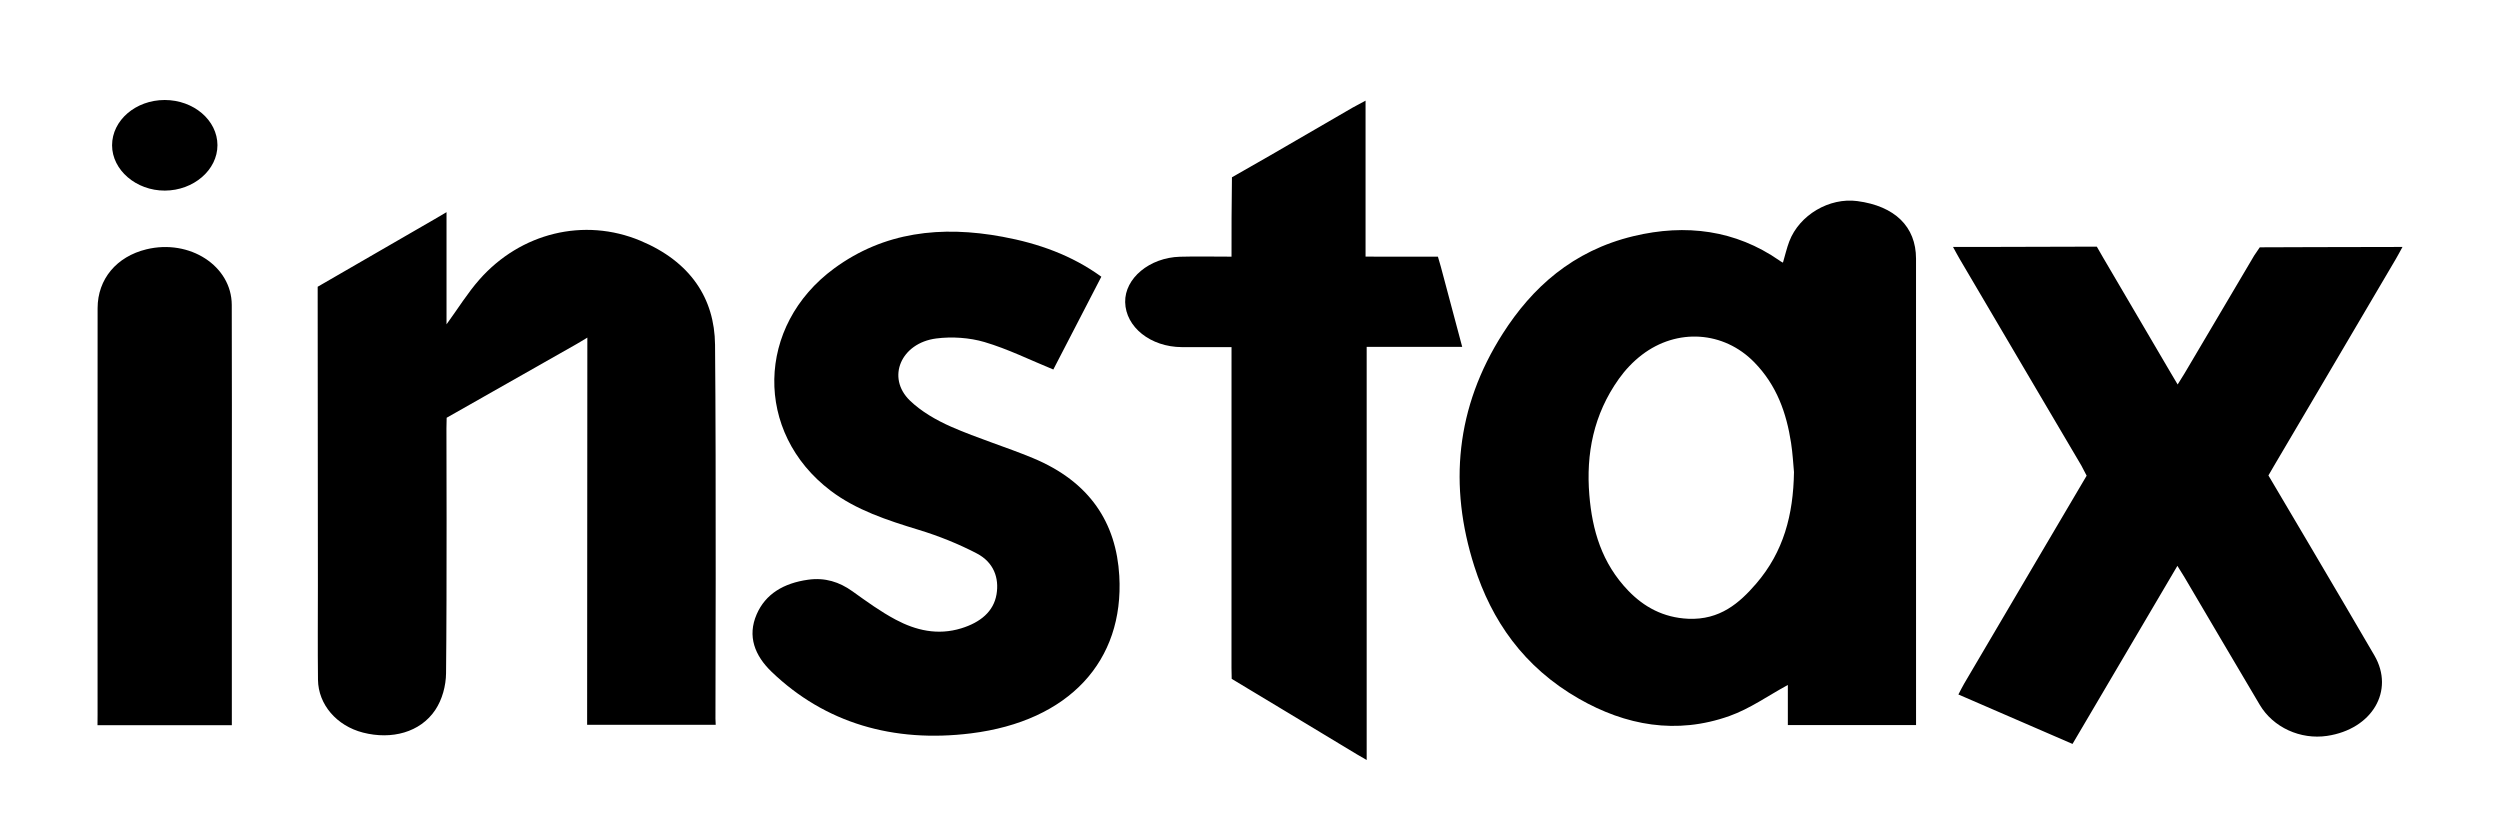 <?xml version="1.0" encoding="UTF-8"?> <svg xmlns="http://www.w3.org/2000/svg" viewBox="1750 2416 500 168" width="500" height="168"><path fill="rgb(0, 0, 0)" stroke="none" fill-opacity="1" stroke-width="1" stroke-opacity="1" clip-rule="evenodd" color="rgb(51, 51, 51)" fill-rule="evenodd" font-size-adjust="none" id="tSvg7b1d4e8662" title="Path 1" d="M 2133.21 2561.015 C 2124.566 2561.015 2116.266 2561.015 2107.569 2561.015 C 2107.569 2558.22 2107.569 2555.471 2107.569 2552.994 C 2103.594 2555.149 2100.016 2557.729 2095.899 2559.196 C 2085.252 2562.989 2075.107 2561.073 2065.814 2555.762 C 2054.679 2549.398 2048.308 2540.041 2044.865 2529.261 C 2039.733 2513.184 2041.122 2497.497 2050.556 2482.715 C 2056.414 2473.535 2064.511 2466.159 2076.696 2463.229 C 2087.204 2460.704 2097.128 2462.039 2105.843 2468.072 C 2106.032 2468.202 2106.264 2468.392 2106.589 2468.528 C 2107.008 2467.119 2107.349 2465.609 2107.858 2464.28 C 2109.882 2458.991 2115.858 2455.475 2121.461 2456.217 C 2128.969 2457.21 2133.201 2461.329 2133.205 2467.724 C 2133.215 2498.078 2133.21 2528.435 2133.21 2558.791C 2133.21 2559.45 2133.21 2560.109 2133.21 2561.015Z M 2108.797 2510.415 C 2108.656 2508.959 2108.547 2506.735 2108.206 2504.535 C 2107.295 2498.662 2105.396 2493.091 2100.838 2488.438 C 2094.751 2482.222 2085.441 2481.57 2078.376 2486.973 C 2076.596 2488.333 2075.032 2490.006 2073.786 2491.753 C 2068.693 2498.899 2067.19 2506.773 2067.869 2515.006 C 2068.443 2521.989 2070.327 2528.623 2075.687 2534.172 C 2078.779 2537.371 2082.65 2539.529 2087.635 2539.753 C 2093.971 2540.035 2097.896 2536.608 2101.237 2532.727C 2106.723 2526.353 2108.66 2518.98 2108.797 2510.415Z" style=""></path><path fill="rgb(0, 0, 0)" stroke="none" fill-opacity="1" stroke-width="1" stroke-opacity="1" clip-rule="evenodd" color="rgb(51, 51, 51)" fill-rule="evenodd" font-size-adjust="none" id="tSvg1efc48453b" title="Path 2" d="M 1839.305 2458.432 C 1839.305 2458.432 1839.305 2473.319 1839.305 2480.868 C 1841.67 2477.614 1843.513 2474.606 1845.87 2471.927 C 1854.113 2462.56 1866.819 2459.444 1878.064 2464.137 C 1888.093 2468.323 1892.919 2475.681 1893.009 2484.959 C 1893.248 2509.89 1893.091 2559.755 1893.091 2559.755 C 1893.108 2560.156 1893.125 2560.558 1893.142 2560.959 C 1893.142 2560.959 1876.085 2560.959 1867.425 2560.959 C 1867.425 2535.416 1867.469 2483.52 1867.469 2483.52 C 1866.765 2483.942 1866.061 2484.364 1865.357 2484.786 C 1856.681 2489.707 1848.006 2494.629 1839.331 2499.55 C 1839.316 2500.26 1839.302 2500.969 1839.288 2501.679 C 1839.288 2501.679 1839.394 2534.33 1839.21 2550.653 C 1839.182 2553.132 1838.467 2555.89 1837.04 2558.014 C 1834.048 2562.473 1828.335 2563.991 1822.601 2562.518 C 1817.345 2561.168 1813.652 2556.919 1813.597 2551.943 C 1813.526 2545.637 1813.578 2539.328 1813.578 2533.021 C 1813.578 2513.877 1813.536 2475.588 1813.536 2475.588 C 1813.536 2474.842 1813.536 2474.096 1813.536 2473.35 C 1821.339 2468.84 1829.142 2464.331 1836.945 2459.821C 1837.731 2459.358 1838.518 2458.895 1839.305 2458.432Z" style=""></path><path fill="rgb(0, 0, 0)" stroke="none" fill-opacity="1" stroke-width="1" stroke-opacity="1" clip-rule="evenodd" color="rgb(51, 51, 51)" fill-rule="evenodd" font-size-adjust="none" id="tSvg13794cff559" title="Path 3" d="M 2140.601 2465.383 C 2143.654 2465.383 2149.131 2465.383 2149.131 2465.383 C 2155.875 2465.365 2162.619 2465.346 2169.362 2465.328 C 2169.79 2466.071 2170.217 2466.814 2170.644 2467.557 C 2170.644 2467.557 2179.643 2482.916 2184.159 2490.588 C 2184.547 2491.244 2184.937 2491.899 2185.529 2492.896 C 2186.088 2491.998 2186.513 2491.347 2186.906 2490.681 C 2191.545 2482.813 2200.85 2467.088 2200.85 2467.088 C 2201.218 2466.547 2201.587 2466.005 2201.956 2465.463 C 2201.956 2465.463 2221.044 2465.39 2230.5 2465.39 C 2229.966 2466.359 2229.591 2467.08 2229.176 2467.785 C 2221.092 2481.55 2204.867 2509.053 2204.867 2509.053 C 2204.473 2509.732 2204.079 2510.41 2203.686 2511.088 C 2203.686 2511.088 2218.283 2535.745 2224.878 2547.085 C 2228.985 2554.151 2224.406 2561.846 2215.416 2563.178 C 2210.09 2563.967 2204.637 2561.492 2201.955 2556.971 C 2196.9 2548.458 2191.893 2539.921 2186.864 2531.396 C 2186.481 2530.744 2186.066 2530.107 2185.479 2529.168 C 2178.438 2541.127 2171.551 2552.821 2164.504 2564.787 C 2156.9 2561.491 2149.384 2558.234 2141.679 2554.896 C 2142.104 2554.091 2142.451 2553.374 2142.858 2552.682 C 2150.631 2539.445 2167.329 2511.137 2167.329 2511.137 C 2166.976 2510.459 2166.622 2509.781 2166.268 2509.102 C 2166.268 2509.102 2150.043 2481.599 2141.958 2467.834C 2141.539 2467.125 2141.159 2466.398 2140.601 2465.383Z" style=""></path><path fill="rgb(0, 0, 0)" stroke="none" fill-opacity="1" stroke-width="1" stroke-opacity="1" clip-rule="evenodd" color="rgb(51, 51, 51)" fill-rule="evenodd" font-size-adjust="none" id="tSvg13373ee8b98" title="Path 4" d="M 1970.267 2471.342 C 1966.956 2477.744 1963.712 2484.016 1960.665 2489.902 C 1955.94 2487.969 1951.582 2485.795 1946.903 2484.412 C 1943.923 2483.53 1940.375 2483.289 1937.246 2483.694 C 1930.182 2484.609 1927.244 2491.524 1931.974 2496.105 C 1934.203 2498.263 1937.214 2500.02 1940.236 2501.348 C 1945.536 2503.674 1951.199 2505.385 1956.565 2507.61 C 1968.018 2512.359 1973.253 2520.609 1973.859 2531.179 C 1974.832 2548.175 1963.849 2560.225 1944.195 2562.672 C 1928.668 2564.603 1915.016 2560.603 1904.36 2550.398 C 1900.94 2547.123 1899.433 2543.235 1901.334 2538.86 C 1903.102 2534.794 1906.72 2532.629 1911.623 2531.943 C 1915.012 2531.469 1917.88 2532.39 1920.495 2534.264 C 1923.281 2536.258 1926.071 2538.299 1929.142 2539.933 C 1933.137 2542.058 1937.524 2543.125 1942.266 2541.661 C 1946.058 2540.489 1948.721 2538.327 1949.305 2534.873 C 1949.859 2531.596 1948.748 2528.458 1945.365 2526.69 C 1941.714 2524.785 1937.757 2523.191 1933.724 2521.964 C 1927.397 2520.037 1921.2 2517.995 1916.108 2514.126 C 1900.781 2502.479 1901.198 2481.146 1916.845 2469.676 C 1926.788 2462.387 1938.191 2461.068 1950.516 2463.352C 1957.705 2464.682 1964.368 2467.058 1970.267 2471.342Z" style=""></path><path fill="rgb(0, 0, 0)" stroke="none" fill-opacity="1" stroke-width="1" stroke-opacity="1" clip-rule="evenodd" color="rgb(51, 51, 51)" fill-rule="evenodd" font-size-adjust="none" id="tSvgb3d26f3361" title="Path 5" d="M 1996.305 2485.425 C 1992.749 2485.425 1989.55 2485.438 1986.354 2485.423 C 1980.123 2485.393 1975.134 2481.422 1975.033 2476.43 C 1974.937 2471.671 1979.889 2467.521 1986.003 2467.347 C 1989.291 2467.254 1992.585 2467.331 1996.305 2467.331 C 1996.305 2464.663 1996.313 2459.549 1996.313 2459.549 C 1996.338 2456.851 1996.363 2454.154 1996.389 2451.456 C 1998.915 2450.013 2001.441 2448.57 2003.967 2447.127 C 2009.488 2443.925 2015.008 2440.723 2020.529 2437.522 C 2021.389 2437.057 2022.25 2436.593 2023.111 2436.129 C 2023.111 2446.527 2023.111 2456.926 2023.111 2467.325 C 2027.935 2467.33 2032.76 2467.335 2037.585 2467.34 C 2037.781 2468.013 2037.976 2468.686 2038.171 2469.36 C 2039.595 2474.699 2041.018 2480.039 2042.442 2485.378 C 2042.442 2485.378 2029.794 2485.378 2023.335 2485.378 C 2023.335 2512.835 2023.335 2568 2023.335 2568 C 2023.335 2568 2021.799 2567.123 2021.299 2566.819 C 2013.452 2562.063 1996.34 2551.772 1996.34 2551.772 C 1996.326 2551.029 1996.312 2550.286 1996.298 2549.544 C 1996.298 2549.544 1996.305 2508.749 1996.305 2488.351C 1996.305 2487.473 1996.305 2486.595 1996.305 2485.425Z" style=""></path><path fill="rgb(0, 0, 0)" stroke="none" fill-opacity="1" stroke-width="1" stroke-opacity="1" clip-rule="evenodd" color="rgb(51, 51, 51)" fill-rule="evenodd" font-size-adjust="none" id="tSvg2341889185" title="Path 6" d="M 1796.368 2561.043 C 1787.292 2561.043 1769.5 2561.043 1769.5 2561.043 C 1769.505 2560.322 1769.51 2559.6 1769.515 2558.879 C 1769.515 2558.879 1769.495 2504.72 1769.52 2477.641 C 1769.525 2471.809 1773.321 2467.314 1779.28 2465.863 C 1787.93 2463.757 1796.324 2469.179 1796.352 2476.981 C 1796.402 2490.41 1796.367 2503.839 1796.367 2517.265 C 1796.367 2530.991 1796.367 2544.716 1796.367 2558.441C 1796.368 2559.241 1796.368 2560.041 1796.368 2561.043Z" style=""></path><path fill="rgb(0, 0, 0)" stroke="none" fill-opacity="1" stroke-width="1" stroke-opacity="1" clip-rule="evenodd" color="rgb(51, 51, 51)" fill-rule="evenodd" font-size-adjust="none" id="tSvg8437c60ddd" title="Path 7" d="M 1772.416 2445.058 C 1772.415 2440.07 1777.132 2436.006 1782.933 2436 C 1788.736 2435.995 1793.484 2440.058 1793.49 2445.035 C 1793.496 2449.984 1788.724 2454.103 1782.964 2454.12C 1777.233 2454.138 1772.418 2450.001 1772.416 2445.058Z" style=""></path><defs> </defs></svg> 